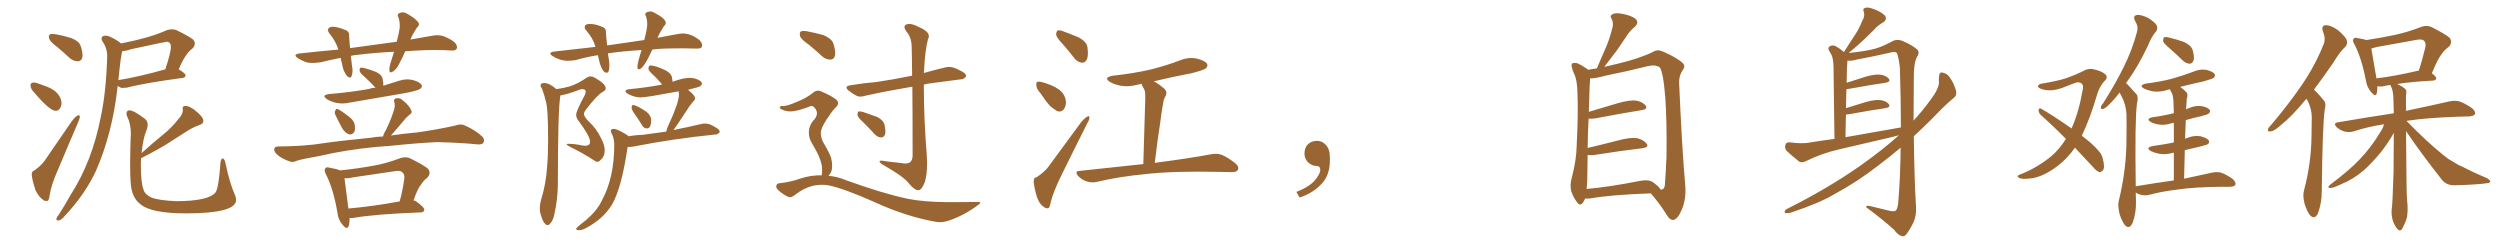 <svg xmlns="http://www.w3.org/2000/svg" xmlns:xlink="http://www.w3.org/1999/xlink" width="1500" height="150"><path fill="#996633" padding="10" d="M46.58 36.77L46.88 36.77Q49.51 36.47 49.51 33.11L49.51 33.11Q49.51 30.91 48.34 27.39L48.34 27.39Q47.31 24.61 42.77 22.85L42.77 22.85Q34.42 20.36 31.20 20.36L31.20 20.36Q29.30 20.36 29.30 22.12L29.30 22.12Q29.30 24.61 34.42 28.27L34.42 28.27Q38.09 31.35 42.04 35.01L42.04 35.01Q44.24 36.77 46.58 36.77L46.58 36.77ZM33.40 66.50L33.40 66.50Q35.01 66.50 35.96 65.04Q36.91 63.57 36.91 61.96L36.91 61.96L36.77 60.50Q35.30 54.20 26.22 51.27L26.22 51.27Q24.46 50.68 22.92 50.10Q21.39 49.51 20.36 49.51L20.36 49.51Q18.31 49.51 18.31 51.12L18.31 51.12Q18.31 53.47 20.80 55.81L20.80 55.81Q29.88 66.50 33.40 66.50ZM27.69 120.56L28.42 120.56Q29.44 120.41 29.88 116.60L29.88 116.60Q30.91 110.45 34.86 101.66L34.86 101.66Q41.16 86.57 46.88 73.39L46.88 73.39Q47.90 71.04 47.90 70.02L47.90 70.02Q47.90 69.14 47.31 69.14L47.31 69.14Q45.70 69.14 42.92 72.95L42.92 72.95L26.81 96.39Q24.90 99.17 20.65 102.25L20.65 102.25Q19.04 102.69 19.04 104.59L19.04 104.59Q19.04 107.08 21.24 113.96L21.24 113.96Q23.14 118.07 25.78 119.82L25.78 119.82Q26.51 120.56 27.69 120.56L27.69 120.56ZM34.86 132.28L35.16 132.28Q36.62 132.13 38.67 129.79L38.67 129.79Q50.83 116.89 57.57 102.54L57.57 102.54Q67.53 79.83 70.61 51.56L70.61 51.56L72.66 52.73L73.68 52.73L76.03 52.59Q86.72 49.80 109.72 46.73L109.72 46.73Q111.18 46.58 111.33 45.12L111.33 45.12Q111.33 44.09 107.23 41.60L107.23 41.60Q111.18 32.08 115.58 29.00L115.58 29.00Q116.89 27.54 116.89 26.07L116.89 26.07Q116.89 24.90 115.87 23.73L115.87 23.73Q113.53 21.83 105.76 18.02L105.76 18.02Q104.59 17.58 103.13 17.58L103.13 17.58Q101.66 17.58 99.90 18.16L99.90 18.16Q90.38 22.56 72.66 26.07L72.66 26.07Q70.46 24.17 66.80 22.41L66.80 22.41Q64.75 21.39 63.28 21.39L63.28 21.39Q60.94 21.39 60.94 23.29L60.94 23.29Q60.94 23.88 61.38 24.61L61.38 24.61Q64.31 28.86 64.31 33.69L64.31 33.69Q63.72 54.93 60.50 70.02L60.50 70.02Q55.37 96.68 42.48 116.75L42.48 116.75Q38.82 123.34 35.01 129.20L35.01 129.20Q33.84 130.37 33.84 131.54L33.84 131.54Q33.84 132.28 34.86 132.28L34.86 132.28ZM70.90 48.19L70.90 48.19L71.04 47.90Q72.66 31.49 73.54 30.62L73.54 30.62Q75.73 30.62 78.37 29.59L78.37 29.59Q99.32 25.05 100.05 25.05L100.05 25.05Q102.54 25.05 102.54 28.27L102.54 28.27Q102.54 31.49 99.17 41.60L99.17 41.60Q83.64 46.00 71.19 48.05L71.19 48.05Q70.90 48.05 70.90 48.19ZM111.62 128.03L111.62 128.03Q141.65 128.03 141.65 119.97L141.65 119.97Q141.65 118.65 141.06 117.19L141.06 117.19Q137.84 110.16 135.35 98.14L135.35 98.14Q134.77 95.07 133.45 95.07L133.45 95.07Q132.71 95.07 132.28 97.56L132.28 97.56Q131.25 112.65 129.35 115.43L129.35 115.43Q125.10 120.70 105.62 120.70L105.62 120.70Q95.36 120.26 90.82 118.51L90.82 118.51Q86.87 116.60 86.13 113.82L86.13 113.82Q84.52 109.57 84.52 99.17L84.52 99.17Q84.52 96.24 84.67 94.92L84.67 94.92Q96.24 89.06 102.83 84.67L102.83 84.67L112.94 78.22Q116.02 76.32 119.68 75L119.68 75Q122.02 74.27 122.02 72.51L122.02 72.51Q122.02 70.02 116.46 65.77L116.46 65.77Q113.38 63.57 111.47 63.57L111.47 63.57Q109.57 63.57 109.57 64.89L109.57 64.89L109.72 65.92Q109.72 68.55 107.37 71.04L107.37 71.04Q102.83 76.90 97.56 81.01L97.56 81.01Q91.41 85.99 84.96 91.85L84.96 91.85Q85.84 82.91 87.89 78.22L87.89 78.22Q88.62 76.32 88.62 74.85L88.62 74.85Q88.62 72.66 87.01 71.34L87.01 71.34Q80.27 66.21 77.78 66.21L77.78 66.21Q75.88 66.21 75.88 68.12L75.88 68.12Q75.88 68.85 76.17 69.58L76.17 69.58Q78.52 74.12 78.52 80.42L78.52 80.42L78.37 83.20Q78.08 92.29 78.08 98.88L78.08 98.88Q78.08 110.89 79.10 114.26L79.10 114.26Q80.42 119.68 84.38 122.61L84.38 122.61Q90.82 128.03 111.62 128.03ZM225.29 52.59L225.29 52.59Q224.85 52.15 224.71 52.00L224.71 52.00Q221.78 48.93 218.99 46.29L218.99 46.29Q215.92 43.80 215.77 42.48L215.77 42.48Q215.63 41.16 216.21 40.72L216.21 40.72Q216.94 40.43 218.70 40.87L218.70 40.87Q222.51 41.89 225.73 43.21L225.73 43.21Q228.96 44.82 229.54 47.02L229.54 47.02Q230.13 49.95 229.98 51.42L229.98 51.42Q234.81 49.95 239.36 48.49L239.36 48.49Q243.75 47.02 247.85 48.05L247.85 48.05Q251.95 49.22 252.98 50.98L252.98 50.98Q253.56 52.15 252.25 53.17L252.25 53.17Q250.93 54.35 243.31 55.81L243.31 55.81Q226.32 58.74 210.06 61.52L210.06 61.52Q205.52 62.55 201.56 61.67L201.56 61.67Q198.34 60.94 196.14 59.47L196.14 59.47Q192.48 56.98 197.75 56.40L197.75 56.40Q210.21 55.37 220.90 53.47L220.90 53.47Q223.10 52.73 225.29 52.59ZM201.27 68.99L201.27 68.99Q200.54 67.53 201.12 66.50L201.12 66.50Q201.71 64.89 202.73 65.48L202.73 65.48Q204.93 66.50 209.03 69.73L209.03 69.73Q211.82 71.78 212.70 74.12L212.70 74.12Q213.28 77.20 212.70 78.96L212.70 78.96Q211.23 81.15 209.33 80.57L209.33 80.57Q207.13 79.83 205.37 77.05L205.37 77.05Q203.17 73.10 201.27 68.99ZM225.59 88.18L225.59 88.18Q207.28 89.94 192.33 93.46L192.33 93.46Q180.91 95.51 178.27 96.39L178.27 96.39Q175.63 97.56 174.17 96.97L174.17 96.97Q169.48 95.36 167.14 93.46L167.14 93.46Q164.36 91.41 164.50 89.50L164.50 89.50Q164.79 87.89 166.70 87.89L166.70 87.89Q182.96 87.74 193.65 85.99L193.65 85.99Q203.61 84.52 222.66 82.62L222.66 82.62Q225.73 82.03 229.83 81.88L229.83 81.88Q230.27 79.98 231.74 77.64L231.74 77.64Q235.11 70.61 236.57 65.33L236.57 65.33Q237.16 63.13 236.57 61.23L236.57 61.23Q235.99 59.62 237.45 59.03L237.45 59.03Q239.94 58.45 241.70 60.21L241.70 60.21Q245.65 63.43 246.68 66.06L246.68 66.06Q247.71 67.68 245.36 69.14L245.36 69.14Q243.16 71.04 242.14 72.51L242.14 72.51Q239.36 75.88 237.01 78.52L237.01 78.52Q235.55 80.27 234.52 81.30L234.52 81.30Q241.41 80.27 250.78 79.39L250.78 79.39Q262.06 77.78 272.75 75.44L272.75 75.44Q276.71 74.12 278.61 75.15L278.61 75.15Q285.06 77.93 289.45 82.03L289.45 82.03Q291.06 83.79 290.04 85.69L290.04 85.69Q289.01 87.01 285.79 86.57L285.79 86.57Q277.59 85.69 262.21 85.25L262.21 85.25Q250.93 85.84 241.99 86.72L241.99 86.72Q234.08 87.60 225.59 88.18ZM209.77 130.81L209.77 130.81Q209.77 133.74 209.18 135.64L209.18 135.64Q208.15 138.28 205.37 134.62L205.37 134.62Q202.88 131.84 202.44 127.44L202.44 127.44Q199.95 113.09 195.56 104.59L195.56 104.59Q194.24 101.95 195.26 100.93L195.26 100.93Q195.85 100.05 197.75 100.63L197.75 100.63Q202.15 101.37 204.05 102.25L204.05 102.25Q214.16 101.22 223.83 99.46L223.83 99.46Q231.59 98.14 240.09 94.92L240.09 94.92Q243.46 93.75 246.24 95.07L246.24 95.07Q254.15 99.02 256.79 101.22L256.79 101.22Q258.98 104.00 256.20 106.79L256.20 106.79Q254.30 108.11 252.54 110.89L252.54 110.89Q250.49 113.23 248.14 120.26L248.14 120.26Q249.32 120.41 249.90 121.00L249.90 121.00Q254.74 124.51 254.59 125.83L254.59 125.83Q254.44 127.29 252.54 127.44L252.54 127.44Q224.56 128.47 211.67 130.81L211.67 130.81Q210.64 130.81 209.77 130.81ZM209.03 125.10L209.03 125.10Q222.95 123.93 239.79 120.85L239.79 120.85Q241.55 114.70 242.58 107.23L242.58 107.23Q242.87 104.44 241.41 103.42L241.41 103.42Q240.23 102.10 237.01 102.69L237.01 102.69Q225 104.44 212.26 106.35L212.26 106.35Q209.03 107.08 206.69 106.93L206.69 106.93Q207.13 111.04 209.03 125.10ZM243.16 30.76L243.16 30.76L243.16 30.76Q241.70 34.13 240.23 36.91L240.23 36.91Q238.18 41.31 235.99 42.77L235.99 42.77Q233.79 44.24 233.64 42.33L233.64 42.33Q233.50 40.28 234.52 37.21L234.52 37.21Q235.55 33.84 236.43 31.05L236.43 31.05Q224.56 31.64 214.01 32.96L214.01 32.96Q211.96 33.11 210.50 33.54L210.50 33.54Q210.79 36.47 211.23 39.70L211.23 39.70Q211.96 42.92 210.94 45.70L210.94 45.70Q210.35 47.31 208.45 45.85L208.45 45.85Q206.69 43.80 205.81 41.02L205.81 41.02Q205.22 37.94 204.35 34.72L204.35 34.72Q198.34 35.89 192.48 37.35L192.48 37.35Q187.79 38.09 184.28 37.50L184.28 37.50Q181.49 36.62 178.42 34.72L178.42 34.72Q175.63 32.52 179.74 32.08L179.74 32.08Q191.60 30.76 203.03 29.74L203.03 29.74Q201.42 24.61 197.75 20.21L197.75 20.21Q195.70 17.58 198.05 16.26L198.05 16.26Q199.80 15.82 202.44 16.41L202.44 16.41Q204.49 16.85 206.84 17.87L206.84 17.87Q209.62 18.60 209.47 21.39L209.47 21.39Q209.62 24.76 210.06 28.86L210.06 28.86Q224.71 26.95 238.04 25.05L238.04 25.05Q239.21 20.65 239.79 16.99L239.79 16.99Q240.09 13.18 239.06 10.40L239.06 10.40Q238.04 8.79 239.50 7.91L239.50 7.91Q241.99 6.74 244.19 8.20L244.19 8.20Q249.02 10.84 250.78 13.18L250.78 13.18Q252.25 14.79 250.05 16.70L250.05 16.70Q247.56 20.51 246.24 23.73L246.24 23.73Q252.69 22.56 258.84 21.53L258.84 21.53Q262.79 20.65 266.02 21.68L266.02 21.68Q270.26 23.29 272.90 25.49L272.90 25.49Q274.66 27.69 274.07 29.15L274.07 29.15Q273.34 30.47 271.00 30.32L271.00 30.32Q261.33 29.59 247.56 30.47L247.56 30.47Q245.07 30.62 243.16 30.76ZM328.56 135.06L328.56 135.06Q329.44 135.06 330.18 134.03L330.18 134.03Q332.08 132.13 332.81 127.59L332.81 127.59Q334.57 119.53 334.72 111.04L334.72 111.04Q334.72 65.92 336.18 57.71L336.18 57.71L336.18 57.28Q341.16 56.40 347.02 54.05L347.02 54.05Q348.34 53.47 349.22 53.47L349.22 53.47Q351.42 53.47 351.42 54.93L351.42 54.93Q351.42 55.66 350.83 57.13L350.83 57.13Q345.70 66.65 345.70 68.85L345.70 68.85Q345.70 70.46 346.73 71.92L346.73 71.92Q354.05 81.74 354.05 84.96L354.05 84.96Q354.05 87.45 351.12 87.45L351.12 87.45L349.51 87.30Q344.82 86.28 341.02 86.28L341.02 86.28Q339.99 86.28 339.99 86.57L339.99 86.57Q339.99 87.01 341.89 88.04L341.89 88.04Q349.51 91.70 356.69 96.39L356.69 96.39Q357.57 97.12 358.30 97.12L358.30 97.12Q359.33 97.12 360.21 96.09L360.21 96.09Q362.84 94.04 362.84 90.09L362.84 90.09Q362.84 87.16 360.64 82.91L360.64 82.91Q357.86 77.05 353.17 72.80L353.17 72.80Q350.39 70.02 350.39 68.41L350.39 68.41Q350.39 67.24 351.56 65.77L351.56 65.77Q358.30 56.98 361.52 55.22L361.52 55.22Q363.43 54.20 363.43 53.03L363.43 53.03Q363.43 50.24 356.54 46.44L356.54 46.44Q355.37 45.85 354.35 45.85L354.35 45.85Q353.03 45.85 351.86 46.73L351.86 46.73Q346.44 50.39 341.75 51.86L341.75 51.86Q338.09 52.88 333.84 53.47L333.84 53.47Q329.59 49.80 326.51 49.80L326.51 49.80Q324.32 49.80 324.32 51.27L324.32 51.27Q324.32 52.00 325.20 53.17L325.20 53.17Q326.66 57.13 327.54 60.94L327.54 60.94Q328.86 64.89 328.86 83.79L328.86 83.79Q328.86 93.46 328.27 99.90L328.27 99.90Q327.69 110.16 324.46 120.56L324.46 120.56Q323.88 123.05 323.88 125.10L323.88 125.10Q323.88 126.27 324.02 127.29L324.02 127.29Q326.07 135.06 328.56 135.06ZM364.01 43.65L364.01 43.65Q365.63 43.65 365.63 39.26L365.63 39.26Q365.63 36.77 364.75 32.08L364.75 32.08Q364.89 31.93 365.33 31.93L365.33 31.93Q374.56 30.62 384.96 30.03L384.96 30.03Q382.47 37.50 382.47 40.14L382.47 40.14Q382.47 41.60 383.35 41.60L383.35 41.60Q385.99 41.60 391.41 29.74L391.41 29.74Q395.51 29.00 409.86 29.00L409.86 29.00Q414.40 29.00 418.21 29.15L418.21 29.15L418.65 29.15Q421.29 29.15 421.29 27.25L421.29 27.25Q421.29 25.93 419.97 24.32L419.97 24.32Q414.84 20.07 409.42 20.07L409.42 20.07Q407.81 20.07 394.48 22.71L394.48 22.71Q395.80 19.63 398.29 15.82L398.29 15.82Q399.46 14.65 399.46 13.77L399.46 13.77Q399.46 11.13 392.58 7.62L392.58 7.62Q391.41 6.88 390.23 6.88L390.23 6.88Q389.21 6.88 388.18 7.32Q387.16 7.76 387.16 8.50L387.16 8.50Q387.16 9.08 387.60 9.81L387.60 9.81Q388.33 12.01 388.33 14.65L388.33 14.65Q388.33 17.14 386.57 24.02L386.57 24.02Q375.88 25.49 364.31 27.25L364.31 27.25Q363.72 22.85 363.57 19.48L363.57 19.48L363.57 19.19Q363.57 16.70 360.94 15.97L360.94 15.97Q357.13 14.36 353.91 14.36L353.91 14.36Q350.83 14.36 350.83 16.26L350.83 16.26Q350.83 17.29 351.86 18.46L351.86 18.46Q355.81 22.85 357.28 28.13L357.28 28.13L332.67 30.91Q330.18 31.20 330.18 32.08L330.18 32.08Q330.18 32.67 331.35 33.54L331.35 33.54Q336.04 36.47 340.58 36.47L340.58 36.47Q342.77 36.47 345.41 36.04L345.41 36.04Q352.15 34.13 358.74 33.11L358.74 33.11L359.91 38.09Q361.67 43.65 364.01 43.65ZM388.18 77.05L388.18 77.05Q390.67 77.05 390.67 72.22L390.67 72.22Q390.67 69.29 387.89 67.09L387.89 67.09Q381.88 62.99 379.69 62.99L379.69 62.99Q379.10 63.13 378.96 64.60L378.96 64.60Q378.96 65.92 381.01 68.70Q383.06 71.48 385.11 75L385.11 75Q386.28 77.05 388.18 77.05ZM347.31 138.13L347.31 138.13Q349.37 138.13 351.86 136.67L351.86 136.67Q362.11 131.25 367.38 122.46L367.38 122.46Q372.95 112.50 376.46 88.92L376.46 88.92Q376.46 88.48 376.61 88.18L376.61 88.18L377.34 88.18Q378.66 88.18 380.27 87.89L380.27 87.89Q403.27 83.35 429.05 80.71L429.05 80.71L429.35 80.71Q430.66 80.71 431.84 79.25L431.84 79.25L431.84 79.10Q431.84 77.64 428.91 76.17L428.91 76.17Q425.83 74.12 423.05 74.12L423.05 74.12Q421.88 74.12 420.70 74.41L420.70 74.41Q412.65 76.32 404.44 77.93L404.44 77.93Q404.00 77.93 404.00 78.08L404.00 78.08Q405.18 76.76 412.06 66.21L412.06 66.21Q413.38 63.87 415.87 60.94L415.87 60.94Q417.04 59.91 417.04 59.03L417.04 59.03Q417.04 57.13 412.79 53.91L412.79 53.91L413.82 53.61Q419.53 52.29 420.34 51.56Q421.14 50.83 421.14 50.10L421.14 50.10Q421.14 48.34 416.60 47.02L416.60 47.02Q415.14 46.73 413.67 46.73L413.67 46.73Q409.72 46.73 403.56 49.07L403.56 49.07L403.13 46.14Q402.54 43.95 399.32 42.19L399.32 42.19Q393.02 39.26 390.23 39.26L390.23 39.26Q389.06 39.26 389.06 41.46L389.06 41.46Q389.50 42.92 392.58 45.56L392.58 45.56Q394.92 47.90 397.27 50.68L397.27 50.68L395.21 51.12Q387.16 52.59 377.93 53.47L377.93 53.47Q375.29 53.76 375.29 54.64L375.29 54.64Q375.29 55.37 376.61 56.25L376.61 56.25Q380.57 58.45 384.52 58.45L384.52 58.45Q387.60 58.45 407.23 54.79L407.23 54.79Q407.37 55.66 407.37 56.69L407.37 56.69Q407.37 61.52 401.07 75.15L401.07 75.15Q400.05 77.05 399.76 78.96L399.76 78.96L385.84 80.86Q381.45 81.01 377.05 81.74L377.05 81.74Q376.61 81.15 376.03 80.86L376.03 80.86Q370.46 77.34 368.12 77.34L368.12 77.34Q366.50 77.34 366.50 78.52L366.50 78.52Q366.50 79.25 367.24 80.57L367.24 80.57Q368.55 83.35 368.55 87.01L368.55 87.01Q368.55 106.64 361.08 120.41L361.08 120.41Q358.30 126.27 351.86 131.84L351.86 131.84Q346.88 135.64 345.70 137.11L345.70 137.11L345.70 137.26Q345.70 138.13 347.31 138.13ZM485.30 26.81L485.30 26.81Q480.62 23.58 480.03 21.68L480.03 21.68Q479.59 19.48 480.47 18.90L480.47 18.90Q481.49 18.31 484.13 18.75L484.13 18.75Q489.55 19.78 494.09 21.09L494.09 21.09Q498.93 23.14 499.95 25.93L499.95 25.93Q501.56 30.76 500.98 33.40L500.98 33.40Q500.39 35.60 498.49 35.74L498.49 35.74Q495.85 35.89 493.51 33.98L493.51 33.98Q489.26 30.03 485.30 26.81ZM493.07 105.18L493.07 105.18Q493.36 103.71 493.21 100.63L493.21 100.63Q493.07 98.14 491.60 94.48L491.60 94.48Q490.43 91.41 487.21 85.99L487.21 85.99Q485.30 83.06 485.30 79.39L485.30 79.39Q485.45 74.85 488.67 71.63L488.67 71.63Q491.60 67.82 488.82 64.75L488.82 64.75Q487.65 63.13 486.18 63.72L486.18 63.72Q480.47 66.06 476.37 66.65L476.37 66.65Q472.41 67.38 468.90 65.63L468.90 65.63Q467.72 64.89 467.87 64.31L467.87 64.31Q468.31 63.57 469.34 63.57L469.34 63.57Q471.53 64.01 478.56 60.94L478.56 60.94Q483.69 58.89 487.65 55.81L487.65 55.81Q490.28 53.32 493.51 55.22L493.51 55.22Q498.49 57.28 501.56 59.62L501.56 59.62Q504.35 61.96 501.12 64.75L501.12 64.75Q498.78 67.24 495.70 72.07L495.70 72.07Q492.48 77.20 492.48 79.54L492.48 79.54Q492.48 82.76 493.95 85.40L493.95 85.40Q497.61 91.55 498.63 94.63L498.63 94.63Q499.66 98.73 499.07 101.95L499.07 101.95Q498.49 104.15 497.02 105.47L497.02 105.47Q502.29 105.91 507.57 108.11L507.57 108.11Q529.39 116.02 544.48 119.24L544.48 119.24Q553.71 121.14 568.36 121.29L568.36 121.29Q581.84 121.29 586.38 121.14L586.38 121.14Q589.89 121.14 586.38 123.34L586.38 123.34Q578.76 129.05 569.53 132.28L569.53 132.28Q565.28 133.74 561.77 133.15L561.77 133.15Q543.60 129.93 525.15 121.44L525.15 121.44Q506.40 113.09 497.02 111.18L497.02 111.18Q492.48 110.45 487.65 111.47L487.65 111.47Q481.79 113.09 477.25 116.75L477.25 116.75Q474.61 118.95 472.85 118.07L472.85 118.07Q469.34 116.46 466.70 113.82L466.70 113.82Q465.38 112.35 465.82 111.33L465.82 111.33Q466.26 110.01 467.29 110.01L467.29 110.01Q474.90 109.13 479.88 107.23L479.88 107.23Q486.47 105.03 493.07 105.18ZM547.41 52.00L547.41 52.00Q531.74 54.64 519.29 57.42L519.29 57.42Q515.77 58.59 513.57 57.28L513.57 57.28Q511.23 55.96 509.33 54.49L509.33 54.49Q505.96 51.71 510.50 51.12L510.50 51.12Q518.55 49.80 525.73 49.22L525.73 49.22Q535.84 47.75 547.27 45.41L547.27 45.41Q547.12 29.30 546.97 27.39L546.97 27.39Q546.83 22.41 543.75 18.75L543.75 18.75Q541.55 15.53 543.90 14.65L543.90 14.65Q546.53 13.62 551.37 16.26L551.37 16.26Q559.13 19.48 556.79 23.58L556.79 23.58Q555.03 29.88 554.44 42.33L554.44 42.33Q554.30 42.92 554.30 43.80L554.30 43.80Q560.45 42.04 566.60 40.58L566.60 40.58Q569.82 39.70 572.61 40.72L572.61 40.72Q575.10 41.75 576.12 42.33L576.12 42.33Q579.79 43.95 579.64 45.85L579.64 45.85Q578.17 47.75 576.42 47.61L576.42 47.61Q567.77 48.78 557.52 50.10L557.52 50.10Q555.76 50.24 554.30 50.83L554.30 50.83Q554.30 71.63 556.05 92.72L556.05 92.72Q556.79 102.98 554.88 109.28L554.88 109.28Q552.98 114.11 551.07 114.11L551.07 114.11Q548.73 114.26 545.07 109.72L545.07 109.72Q541.99 105.91 531.30 99.76L531.30 99.76Q528.22 98.14 527.78 97.12L527.78 97.12Q527.20 95.80 532.03 96.83L532.03 96.83Q536.28 97.27 540.82 97.85L540.82 97.85Q544.63 98.58 546.09 97.27L546.09 97.27Q547.41 96.24 547.56 93.60L547.56 93.60Q547.56 67.53 547.41 52.00ZM518.26 73.68L518.26 73.68L518.26 73.68Q514.89 70.61 514.45 69.14L514.45 69.14Q514.45 67.53 515.04 66.94L515.04 66.94Q516.06 66.65 517.97 67.24L517.97 67.24Q522.36 68.70 526.32 70.17L526.32 70.17Q530.13 72.22 530.71 74.85L530.71 74.85Q531.59 78.81 531.01 80.71L531.01 80.71Q530.27 82.47 528.81 82.47L528.81 82.47Q526.76 82.47 525 80.71L525 80.71Q521.48 76.90 518.26 73.68ZM638.09 26.95L638.09 26.95Q634.13 22.85 633.69 20.95L633.69 20.95Q633.69 18.90 634.57 18.31L634.57 18.31Q635.89 17.87 638.23 18.90L638.23 18.90Q643.07 20.65 647.46 22.56L647.46 22.56Q651.86 25.05 652.44 28.13L652.44 28.13Q653.17 33.25 652.15 35.60L652.15 35.60Q651.12 37.65 649.37 37.65L649.37 37.65Q646.58 37.35 644.68 35.01L644.68 35.01Q641.31 30.62 638.09 26.95ZM624.17 55.81L624.17 55.81Q621.83 53.17 621.83 51.27L621.83 51.27Q621.53 49.22 622.56 49.07L622.56 49.07Q624.17 48.78 626.81 49.80L626.81 49.80Q628.42 50.24 629.88 50.83L629.88 50.83Q633.40 52.15 636.18 54.35L636.18 54.35Q638.96 56.69 639.55 60.64L639.55 60.64Q639.70 63.57 638.38 65.48L638.38 65.48Q636.62 67.53 634.28 66.65L634.28 66.65Q632.52 65.63 630.18 63.72L630.18 63.72Q627.83 61.23 624.17 55.81ZM621.97 106.35L621.97 106.35Q626.81 103.13 629.15 99.90L629.15 99.90Q638.38 87.45 648.63 73.39L648.63 73.39Q650.54 71.04 652.29 70.02L652.29 70.02Q653.76 69.14 653.61 70.61L653.61 70.61Q653.76 71.63 652.44 73.83L652.44 73.83Q645.12 88.33 637.06 104.74L637.06 104.74Q632.23 114.40 630.47 121.14L630.47 121.14Q629.88 124.80 628.86 124.95L628.86 124.95Q627.25 125.10 626.22 124.07L626.22 124.07Q623.58 122.46 622.12 118.07L622.12 118.07Q620.65 113.23 620.21 109.28L620.21 109.28Q620.07 106.49 621.97 106.35ZM685.99 98.44L685.99 98.44L685.99 98.44Q686.57 77.34 687.16 59.18L687.16 59.18Q687.16 56.54 687.01 55.08L687.01 55.08Q686.72 53.61 685.25 51.27L685.25 51.27Q684.96 50.68 684.96 50.24L684.96 50.24Q683.64 50.68 682.32 50.83L682.32 50.83Q677.20 52.29 672.36 51.42L672.36 51.42Q668.70 50.68 666.06 49.22L666.06 49.22Q661.67 46.44 667.82 45.41L667.82 45.41Q679.98 44.09 690.23 41.75L690.23 41.75Q699.61 39.40 708.11 36.18L708.11 36.18Q713.09 34.13 718.07 35.16L718.07 35.16Q722.90 36.33 724.22 38.23L724.22 38.23Q724.95 39.70 723.49 41.02L723.49 41.02Q722.46 42.04 714.84 43.95L714.84 43.95Q703.27 46.14 692.29 48.78L692.29 48.78Q695.36 50.39 698.88 53.47L698.88 53.47Q700.78 55.66 698.88 58.45L698.88 58.45Q698.14 59.91 698.00 61.23L698.00 61.23Q697.12 65.77 696.09 73.83L696.09 73.83Q694.34 84.96 692.87 97.71L692.87 97.71Q714.11 94.92 726.56 92.58L726.56 92.58Q729.93 91.85 733.01 92.87L733.01 92.87Q736.52 94.34 741.06 97.85L741.06 97.85Q743.70 100.05 742.68 101.95L742.68 101.95Q741.94 103.42 738.72 103.27L738.72 103.27Q735.21 103.27 731.54 103.13L731.54 103.13Q704.15 102.54 687.45 104.44L687.45 104.44Q671.78 105.91 658.01 109.13L658.01 109.13Q655.22 109.86 652.00 108.84L652.00 108.84Q649.22 107.96 646.88 105.62L646.88 105.62Q644.53 102.69 647.75 102.54L647.75 102.54Q668.26 100.34 685.99 98.44ZM797.75 91.99L797.75 91.99L797.75 91.99Q798.93 103.27 793.65 109.57L793.65 109.57Q788.09 115.87 779.74 118.51L779.74 118.51L777.83 115.14Q786.47 111.77 789.70 107.23L789.70 107.23Q792.19 103.86 792.19 101.95L792.19 101.95Q792.04 99.61 790.14 99.61L790.14 99.61Q787.06 99.61 784.72 97.27L784.72 97.27Q782.67 95.21 782.67 91.99L782.67 91.99Q782.81 88.48 784.72 86.57L784.72 86.57Q786.91 84.52 790.14 84.52L790.14 84.52Q792.92 84.52 794.82 86.28L794.82 86.28Q797.31 88.33 797.75 91.99ZM951.12 119.09L951.12 119.09Q950.54 120.41 949.66 121.73L949.66 121.73Q947.90 123.78 946.44 121.58L946.44 121.58Q944.24 118.95 942.77 114.84L942.77 114.84Q941.75 111.04 943.21 106.05L943.21 106.05Q945.85 95.95 946.00 87.45L946.00 87.45Q947.02 67.09 946.44 55.22L946.44 55.22Q946.29 47.75 944.38 44.09L944.38 44.09Q943.65 42.48 943.21 40.72L943.21 40.72Q942.48 38.82 943.51 37.94L943.51 37.94Q945.26 37.50 946.73 38.09L946.73 38.09Q948.93 39.11 950.39 40.14L950.39 40.14Q951.86 41.02 952.88 41.89L952.88 41.89Q954.93 41.46 958.15 41.02L958.15 41.02Q960.94 34.28 963.57 28.42L963.57 28.42Q965.77 23.29 967.24 17.43L967.24 17.43Q968.41 13.92 966.94 11.28L966.94 11.28Q965.63 9.52 967.53 8.50L967.53 8.50Q969.29 7.47 973.68 8.35L973.68 8.35Q978.37 9.23 981.15 11.13L981.15 11.13Q983.64 13.33 981.01 15.97L981.01 15.97Q977.64 18.75 975.73 21.97L975.73 21.97Q972.95 26.07 970.17 30.18L970.17 30.18Q967.09 34.28 962.55 40.14L962.55 40.14Q966.06 39.26 970.61 38.23L970.61 38.23Q983.64 35.16 991.99 31.05L991.99 31.05Q994.48 29.44 997.71 30.91L997.71 30.91Q1006.49 34.72 1009.72 37.94L1009.72 37.94Q1011.33 39.55 1009.86 41.75L1009.86 41.75Q1007.08 45.56 1007.52 50.83L1007.52 50.83Q1009.28 90.38 1011.18 111.62L1011.18 111.62Q1011.77 119.68 1008.98 125.98L1008.98 125.98Q1006.49 131.84 1003.71 131.98L1003.71 131.98Q1001.95 131.98 1000.20 129.20L1000.20 129.20Q996.24 122.75 990.53 116.02L990.53 116.02Q965.92 116.89 954.05 119.09L954.05 119.09Q952.44 119.24 951.12 119.09ZM991.70 109.28L991.70 109.28L991.70 109.28Q995.80 112.21 996.24 113.67L996.24 113.67Q998.29 114.11 998.88 111.47L998.88 111.47Q999.32 106.35 999.90 94.04L999.90 94.04Q1000.20 73.83 999.17 58.45L999.17 58.45Q997.85 42.19 995.65 40.28L995.65 40.28Q993.16 38.67 988.62 39.70L988.62 39.70Q977.05 42.63 963.28 45.41L963.28 45.41Q956.84 47.17 954.05 47.02L954.05 47.02Q954.05 47.31 954.05 47.90L954.05 47.90Q953.76 49.80 953.32 67.09L953.32 67.09Q961.67 64.60 971.04 61.82L971.04 61.82Q977.93 59.91 981.59 60.35L981.59 60.35Q985.69 61.08 987.45 63.43L987.45 63.43Q988.77 65.48 985.11 66.06L985.11 66.06Q973.10 67.97 957.13 71.04L957.13 71.04Q954.93 71.34 953.17 71.19L953.17 71.19Q952.73 78.52 952.59 88.77L952.59 88.77Q961.38 86.72 971.63 84.08L971.63 84.08Q978.37 82.32 982.32 82.91L982.32 82.91Q986.28 83.94 988.04 86.28L988.04 86.28Q989.50 88.33 985.55 88.92L985.55 88.92Q973.10 90.38 956.25 93.02L956.25 93.02Q954.05 93.16 952.59 93.02L952.59 93.02Q952.44 97.71 952.44 102.98L952.44 102.98Q952.44 109.28 952.00 113.38L952.00 113.38Q966.36 112.06 983.94 108.54L983.94 108.54Q989.06 107.52 991.70 109.28ZM1139.36 81.15L1139.36 81.15Q1136.72 81.74 1134.81 82.32L1134.81 82.32Q1119.14 85.99 1103.32 89.65L1103.32 89.65Q1093.07 91.99 1083.25 96.83L1083.25 96.83Q1081.20 97.71 1079.74 97.12L1079.74 97.12Q1075.05 93.46 1071.83 90.38L1071.83 90.38Q1070.65 88.77 1071.24 86.87L1071.24 86.87Q1071.68 85.25 1073.88 85.40L1073.88 85.40Q1080.62 86.28 1084.72 85.69L1084.72 85.69Q1092.63 84.38 1100.68 83.35L1100.68 83.35Q1100.24 44.38 1100.10 39.84L1100.10 39.84Q1099.95 35.60 1099.07 33.25L1099.07 33.25Q1098.19 31.79 1097.17 29.88L1097.17 29.88Q1096.73 28.27 1098.05 27.69L1098.05 27.69Q1099.37 26.95 1101.12 27.54L1101.12 27.54Q1103.61 28.86 1106.40 31.20L1106.40 31.20Q1109.77 25.78 1112.99 20.95L1112.99 20.95Q1115.48 17.29 1117.38 12.45L1117.38 12.45Q1119.14 9.67 1118.26 7.03L1118.26 7.03Q1117.38 5.27 1119.14 4.69L1119.14 4.69Q1120.90 4.10 1124.56 5.57L1124.56 5.57Q1128.52 7.03 1130.86 9.23L1130.86 9.23Q1132.62 11.57 1129.83 13.48L1129.83 13.48Q1126.61 15.23 1124.27 18.02L1124.27 18.02Q1121.48 20.65 1118.41 23.73L1118.41 23.73Q1115.04 26.95 1109.18 31.79L1109.18 31.79Q1119.29 30.76 1124.71 29.30L1124.71 29.30Q1129.25 28.13 1135.99 24.46L1135.99 24.46Q1138.48 23.44 1141.26 24.46L1141.26 24.46Q1146.97 26.81 1150.20 29.59L1150.20 29.59Q1152.10 31.35 1150.20 34.13L1150.20 34.13Q1148.14 38.09 1148.29 47.02L1148.29 47.02Q1148.14 60.35 1148.14 72.36L1148.14 72.36Q1153.13 66.94 1158.11 60.21L1158.11 60.21Q1163.23 53.47 1163.38 49.51L1163.38 49.51Q1163.23 47.61 1163.38 46.29L1163.38 46.29Q1163.53 42.77 1165.87 43.65L1165.87 43.65Q1168.65 44.24 1170.12 46.88L1170.12 46.88Q1172.17 49.51 1173.63 54.49L1173.63 54.49Q1174.22 57.13 1172.46 58.59L1172.46 58.59Q1167.63 62.40 1159.28 71.19L1159.28 71.19Q1154.15 76.32 1148.29 81.74L1148.29 81.74Q1148.58 106.49 1149.61 124.51L1149.61 124.51Q1149.90 129.49 1148.00 133.59L1148.00 133.59Q1145.65 138.28 1143.75 140.63L1143.75 140.63Q1142.43 142.24 1140.97 141.65L1140.97 141.65Q1138.48 140.77 1136.57 137.99L1136.57 137.99Q1130.42 132.28 1119.73 124.37L1119.73 124.37Q1119.43 122.90 1122.66 123.78L1122.66 123.78Q1128.08 125.10 1133.50 126.42L1133.50 126.42Q1136.72 127.15 1137.60 126.27L1137.60 126.27Q1138.92 124.37 1139.06 119.82L1139.06 119.82Q1140.23 105.91 1140.38 88.62L1140.38 88.62Q1133.94 94.04 1126.76 99.46L1126.76 99.46Q1114.31 109.13 1100.98 116.31L1100.98 116.31Q1092.04 121.73 1074.46 127.59L1074.46 127.59Q1072.85 128.03 1071.39 127.88L1071.39 127.88Q1070.65 127.73 1070.80 126.86L1070.80 126.86Q1071.09 125.83 1072.41 125.24L1072.41 125.24Q1096.14 113.38 1115.92 99.61L1115.92 99.61Q1129.98 89.65 1139.36 81.15ZM1107.28 82.32L1107.28 82.32L1107.28 82.32Q1125 79.25 1140.53 76.46L1140.53 76.46Q1140.53 60.06 1139.94 40.72L1139.94 40.72Q1139.36 35.45 1138.33 32.23L1138.33 32.23Q1137.60 30.62 1134.52 31.49L1134.52 31.49Q1124.27 33.84 1114.01 35.74L1114.01 35.74Q1110.64 36.77 1108.45 36.33L1108.45 36.33Q1108.45 36.47 1108.45 36.62L1108.45 36.62Q1108.30 38.53 1108.15 41.16L1108.15 41.16Q1108.01 45.12 1108.01 49.66L1108.01 49.66Q1113.28 47.90 1119.43 46.00L1119.43 46.00Q1125.15 44.38 1128.37 44.82L1128.37 44.82Q1131.88 45.41 1133.35 47.31L1133.35 47.31Q1134.52 49.07 1131.30 49.66L1131.30 49.66Q1122.07 50.98 1109.33 53.32L1109.33 53.32Q1108.45 53.47 1107.86 53.47L1107.86 53.47Q1107.71 59.03 1107.57 64.89L1107.57 64.89Q1113.13 63.13 1119.43 61.23L1119.43 61.23Q1125.15 59.62 1128.37 60.06L1128.37 60.06Q1131.88 60.64 1133.35 62.55L1133.35 62.55Q1134.52 64.31 1131.30 64.89L1131.30 64.89Q1122.07 66.21 1109.33 68.55L1109.33 68.55Q1108.15 68.70 1107.57 68.70L1107.57 68.70Q1107.42 75.15 1107.28 82.32ZM1244.97 88.62L1244.97 88.62Q1240.43 95.07 1234.72 99.46L1234.72 99.46Q1225.93 106.20 1218.31 107.08L1218.31 107.08Q1212.30 107.67 1211.43 106.64L1211.43 106.64Q1209.67 105.76 1211.57 104.88L1211.57 104.88Q1221.97 100.93 1230.76 93.75L1230.76 93.75Q1235.60 89.65 1239.55 83.35L1239.55 83.35Q1231.64 75.29 1224.46 68.99L1224.46 68.99Q1223.14 67.68 1223.14 65.92L1223.14 65.92Q1223.58 64.60 1224.61 65.19L1224.61 65.19Q1231.35 68.99 1242.92 77.05L1242.92 77.05Q1247.31 67.38 1249.66 53.61L1249.66 53.61Q1250.54 49.51 1246.58 49.37L1246.58 49.37Q1245.26 49.51 1237.35 52.73L1237.35 52.73Q1230.47 55.22 1225.05 53.47L1225.05 53.47Q1222.27 52.44 1222.85 51.42L1222.85 51.42Q1223.58 50.24 1225.49 50.10L1225.49 50.10Q1234.42 48.63 1239.84 46.88L1239.84 46.88Q1245.12 44.97 1249.07 43.07L1249.07 43.07Q1252.73 40.72 1256.40 41.60L1256.40 41.60Q1261.23 42.77 1263.13 44.53L1263.13 44.53Q1265.19 46.44 1262.55 48.78L1262.55 48.78Q1259.91 51.71 1258.45 56.10L1258.45 56.10Q1254.05 71.19 1249.07 81.45L1249.07 81.45Q1255.81 86.43 1259.03 90.38L1259.03 90.38Q1261.08 92.43 1261.67 95.21L1261.67 95.21Q1263.13 100.78 1261.67 102.25L1261.67 102.25Q1260.64 103.42 1259.62 103.27L1259.62 103.27Q1257.71 102.54 1255.81 100.20L1255.81 100.20Q1249.95 94.04 1244.97 88.62ZM1302.10 29.30L1302.10 29.30Q1298.44 26.22 1297.85 24.76L1297.85 24.76Q1297.85 23.00 1298.44 22.41L1298.44 22.41Q1299.32 21.97 1301.51 22.56L1301.51 22.56Q1306.35 23.73 1310.45 25.20L1310.45 25.20Q1314.70 27.25 1315.58 30.03L1315.58 30.03Q1316.75 34.28 1316.16 36.18L1316.16 36.18Q1315.43 38.09 1313.96 38.23L1313.96 38.23Q1311.77 38.23 1309.86 36.47L1309.86 36.47Q1305.76 32.52 1302.10 29.30ZM1304.30 108.25L1304.30 108.25L1304.30 108.25Q1304.30 98.88 1304.30 91.70L1304.30 91.70Q1303.86 91.55 1303.71 91.70L1303.71 91.70Q1299.61 92.87 1295.65 92.29L1295.65 92.29Q1292.72 91.70 1290.53 90.67L1290.53 90.67Q1287.01 88.48 1291.85 87.60L1291.85 87.60Q1298.00 86.72 1303.27 85.69L1303.27 85.69Q1303.71 85.55 1304.30 85.40L1304.30 85.40Q1304.30 78.22 1304.30 73.68L1304.30 73.68Q1303.42 73.83 1302.83 73.97L1302.83 73.97Q1299.02 75.29 1295.36 74.71L1295.36 74.71Q1292.43 74.27 1290.53 73.24L1290.53 73.24Q1287.16 71.19 1291.70 70.31L1291.70 70.31Q1298.29 69.43 1304.00 67.97L1304.00 67.97Q1304.15 67.97 1304.30 67.97L1304.30 67.97Q1304.15 64.16 1304.15 63.13L1304.15 63.13Q1304.15 58.89 1303.27 56.10L1303.27 56.10Q1302.54 54.93 1301.95 53.61L1301.95 53.61Q1300.63 53.76 1299.61 54.20L1299.61 54.20Q1295.51 55.37 1291.55 54.79L1291.55 54.79Q1288.62 54.20 1286.43 53.17L1286.43 53.17Q1282.91 51.12 1287.74 50.10L1287.74 50.10Q1296.24 49.07 1303.42 47.17L1303.42 47.17Q1310.01 45.26 1315.87 43.07L1315.87 43.07Q1319.68 41.31 1323.78 41.89L1323.78 41.89Q1327.73 42.92 1328.76 44.38L1328.76 44.38Q1329.35 45.56 1328.32 46.58L1328.32 46.58Q1327.59 47.31 1322.31 48.78L1322.31 48.78Q1314.84 50.39 1308.11 52.15L1308.11 52.15Q1309.86 53.32 1311.62 55.08L1311.62 55.08Q1313.09 56.40 1312.06 59.18L1312.06 59.18Q1311.91 61.23 1311.77 64.01L1311.77 64.01Q1311.62 64.75 1311.62 65.63L1311.62 65.63Q1312.35 65.19 1313.67 64.75L1313.67 64.75Q1317.48 63.13 1321.14 63.72L1321.14 63.72Q1324.80 64.45 1325.83 65.92L1325.83 65.92Q1326.42 66.94 1325.39 67.97L1325.39 67.97Q1324.80 68.70 1320.70 69.73L1320.70 69.73Q1315.87 70.75 1311.47 72.07L1311.47 72.07Q1311.18 77.49 1311.04 83.35L1311.04 83.35Q1311.47 82.91 1312.35 82.76L1312.35 82.76Q1316.16 81.15 1320.26 81.74L1320.26 81.74Q1324.22 82.76 1325.24 84.23L1325.24 84.23Q1325.83 85.40 1324.80 86.43L1324.80 86.43Q1324.22 86.87 1320.26 87.89L1320.26 87.89Q1315.43 89.06 1310.89 90.09L1310.89 90.09Q1310.60 98.29 1310.45 107.23L1310.45 107.23Q1320.70 105.03 1327.29 103.56L1327.29 103.56Q1330.22 102.98 1332.57 103.56L1332.57 103.56Q1335.64 104.59 1339.60 107.37L1339.60 107.37Q1341.80 109.42 1341.21 110.89L1341.21 110.89Q1340.48 112.06 1337.84 112.06L1337.84 112.06Q1335.79 112.21 1333.45 112.06L1333.45 112.06Q1316.89 112.21 1307.08 113.67L1307.08 113.67Q1297.85 114.70 1289.50 116.89L1289.50 116.89Q1287.30 117.48 1284.52 116.89L1284.52 116.89Q1282.76 116.46 1281.45 115.58L1281.45 115.58Q1281.45 118.21 1281.59 121.00L1281.59 121.00Q1281.74 127.88 1279.54 133.74L1279.54 133.74Q1277.78 137.70 1275.15 135.35L1275.15 135.35Q1273.54 133.59 1271.78 128.61L1271.78 128.61Q1270.61 123.63 1271.19 120.85L1271.19 120.85Q1276.03 101.22 1275.88 82.18L1275.88 82.18Q1276.03 75.59 1275.88 68.41L1275.88 68.41Q1275.59 62.84 1272.80 57.42L1272.80 57.42Q1272.22 56.54 1271.78 55.52L1271.78 55.52Q1269.14 59.03 1266.80 61.38L1266.80 61.38Q1263.57 64.75 1262.11 65.33L1262.11 65.33Q1260.35 65.77 1260.50 64.31L1260.50 64.31Q1260.64 63.28 1261.96 61.82L1261.96 61.82Q1269.14 50.54 1274.12 40.43L1274.12 40.43Q1279.39 29.88 1282.18 19.19L1282.18 19.19Q1283.20 15.97 1281.01 12.45L1281.01 12.45Q1279.54 9.52 1282.18 8.94L1282.18 8.94Q1284.81 8.79 1288.77 10.69L1288.77 10.69Q1293.16 13.48 1294.04 15.23L1294.04 15.23Q1294.78 16.99 1293.75 18.75L1293.75 18.75Q1291.11 21.53 1288.77 27.39L1288.77 27.39Q1282.76 39.99 1276.90 48.05L1276.90 48.05Q1276.17 48.93 1275.59 49.95L1275.59 49.95Q1276.61 50.54 1277.20 51.42L1277.20 51.42Q1279.10 53.47 1281.88 56.54L1281.88 56.54Q1283.20 58.15 1282.18 62.11L1282.18 62.11Q1280.86 71.63 1281.45 111.77L1281.45 111.77Q1293.60 109.72 1304.30 108.25ZM1383.84 59.18L1383.84 59.18Q1383.25 60.06 1382.67 60.64L1382.67 60.64Q1374.90 70.02 1368.60 75L1368.60 75Q1364.50 78.66 1362.60 78.81L1362.60 78.81Q1360.25 79.25 1360.84 77.34L1360.84 77.34Q1361.13 76.46 1362.89 74.71L1362.89 74.71Q1373.29 62.40 1380.91 51.27L1380.91 51.27Q1388.96 39.55 1393.95 27.10L1393.95 27.10Q1395.70 23.44 1393.80 19.04L1393.80 19.04Q1392.48 15.23 1395.56 15.09L1395.56 15.09Q1398.49 15.09 1402.88 18.16L1402.88 18.16Q1407.42 22.12 1408.01 24.02L1408.01 24.02Q1408.74 26.22 1407.28 27.98L1407.28 27.98Q1403.91 31.05 1399.95 37.65L1399.95 37.65Q1393.80 46.58 1388.38 53.76L1388.38 53.76Q1389.11 54.49 1389.70 55.08L1389.70 55.08Q1391.75 57.13 1394.38 60.35L1394.38 60.35Q1395.85 61.96 1394.82 66.06L1394.82 66.06Q1393.51 75 1393.07 114.55L1393.07 114.55Q1393.07 121.58 1390.87 127.73L1390.87 127.73Q1389.11 131.84 1386.33 129.49L1386.33 129.49Q1384.57 127.73 1382.81 122.46L1382.81 122.46Q1381.49 117.48 1382.37 114.40L1382.37 114.40Q1386.77 97.85 1386.91 81.45L1386.91 81.45Q1387.06 75.73 1387.06 69.87L1387.06 69.87Q1386.91 65.19 1384.57 60.35L1384.57 60.35Q1383.98 59.77 1383.84 59.18ZM1443.60 78.66L1443.60 78.66Q1443.75 93.60 1443.90 107.67L1443.90 107.67Q1443.90 117.19 1444.48 122.61L1444.48 122.61Q1444.78 126.27 1444.19 130.37L1444.19 130.37Q1443.46 133.15 1441.55 136.82L1441.55 136.82Q1440.23 139.45 1438.33 137.26L1438.33 137.26Q1436.43 134.91 1435.55 131.84L1435.55 131.84Q1434.81 128.91 1434.96 126.27L1434.96 126.27Q1435.55 122.90 1436.13 103.13L1436.13 103.13Q1436.13 91.11 1436.28 79.69L1436.28 79.69Q1436.13 79.83 1436.13 79.98L1436.13 79.98Q1433.35 85.11 1428.81 90.97L1428.81 90.97Q1423.10 98.00 1417.82 102.54L1417.82 102.54Q1411.96 107.52 1405.22 110.30L1405.22 110.30Q1399.66 112.94 1398.19 112.79L1398.19 112.79Q1395.85 112.65 1398.19 110.74L1398.19 110.74Q1410.06 101.81 1415.77 95.65L1415.77 95.65Q1422.36 88.92 1428.22 79.25L1428.22 79.25Q1429.83 76.76 1430.42 74.56L1430.42 74.56Q1420.61 76.03 1412.26 78.81L1412.26 78.81Q1409.91 79.54 1406.84 78.96L1406.84 78.96Q1404.20 78.22 1402.00 76.32L1402.00 76.32Q1399.66 73.83 1402.73 73.39L1402.73 73.39Q1420.75 70.31 1436.28 67.97L1436.28 67.97Q1436.13 62.84 1435.99 57.86L1435.99 57.86Q1435.69 53.91 1434.67 52.00L1434.67 52.00Q1434.23 51.42 1434.23 50.98L1434.23 50.98Q1431.88 51.27 1430.13 51.71L1430.13 51.71Q1428.08 52.15 1426.61 51.71L1426.61 51.71Q1426.61 51.71 1426.46 51.71L1426.46 51.71Q1426.46 54.35 1426.03 56.10L1426.03 56.10Q1425.29 58.45 1422.66 55.22L1422.66 55.22Q1420.17 52.44 1419.58 48.34L1419.58 48.34Q1416.94 34.72 1412.55 26.37L1412.55 26.37Q1411.23 24.17 1412.26 23.14L1412.26 23.14Q1412.70 22.41 1414.45 22.85L1414.45 22.85Q1418.12 23.44 1419.87 24.02L1419.87 24.02Q1428.52 22.71 1436.87 20.95L1436.87 20.95Q1444.48 19.34 1452.83 16.11L1452.83 16.11Q1456.20 14.94 1458.98 16.26L1458.98 16.26Q1467.04 20.36 1469.68 22.56L1469.68 22.56Q1471.88 25.49 1469.09 28.27L1469.09 28.27Q1467.04 29.59 1465.14 32.23L1465.14 32.23Q1462.79 35.01 1459.13 43.95L1459.13 43.95Q1461.77 46.00 1461.77 47.02L1461.77 47.02Q1461.47 48.19 1460.01 48.34L1460.01 48.34Q1446.39 49.07 1438.33 50.39L1438.33 50.39Q1441.41 51.86 1442.87 53.17L1442.87 53.17Q1444.19 54.20 1443.75 55.96L1443.75 55.96Q1443.46 57.13 1443.60 66.50L1443.60 66.50Q1459.72 63.13 1469.82 60.79L1469.82 60.79Q1472.75 60.21 1475.54 60.79L1475.54 60.79Q1478.91 61.96 1483.01 64.75L1483.01 64.75Q1485.50 66.65 1484.91 68.55L1484.91 68.55Q1484.03 69.73 1481.25 69.87L1481.25 69.87Q1478.32 70.02 1475.10 70.02L1475.10 70.02Q1456.35 70.61 1443.90 72.51L1443.90 72.51Q1455.76 84.81 1466.31 93.31L1466.31 93.31Q1468.95 95.51 1471.73 96.97L1471.73 96.97Q1475.39 99.32 1477.15 99.90L1477.15 99.90Q1483.89 103.42 1492.24 106.93L1492.24 106.93Q1494.29 108.25 1494.14 108.84L1494.14 108.84Q1493.99 109.72 1492.53 109.86L1492.53 109.86Q1487.70 110.74 1472.61 111.18L1472.61 111.18Q1468.21 111.18 1465.58 108.40L1465.58 108.40Q1453.27 92.87 1443.60 78.66ZM1450.63 42.48L1450.63 42.48L1450.63 42.48Q1451.07 42.33 1451.22 42.48L1451.22 42.48Q1453.42 36.04 1455.18 28.42L1455.18 28.42Q1455.76 25.78 1454.44 24.46L1454.44 24.46Q1453.27 23.29 1450.05 23.88L1450.05 23.88Q1438.18 26.07 1425.73 28.27L1425.73 28.27Q1424.12 28.71 1422.80 29.15L1422.80 29.15Q1423.54 33.69 1425.88 47.02L1425.88 47.02Q1436.87 45.70 1450.63 42.48Z"/></svg>